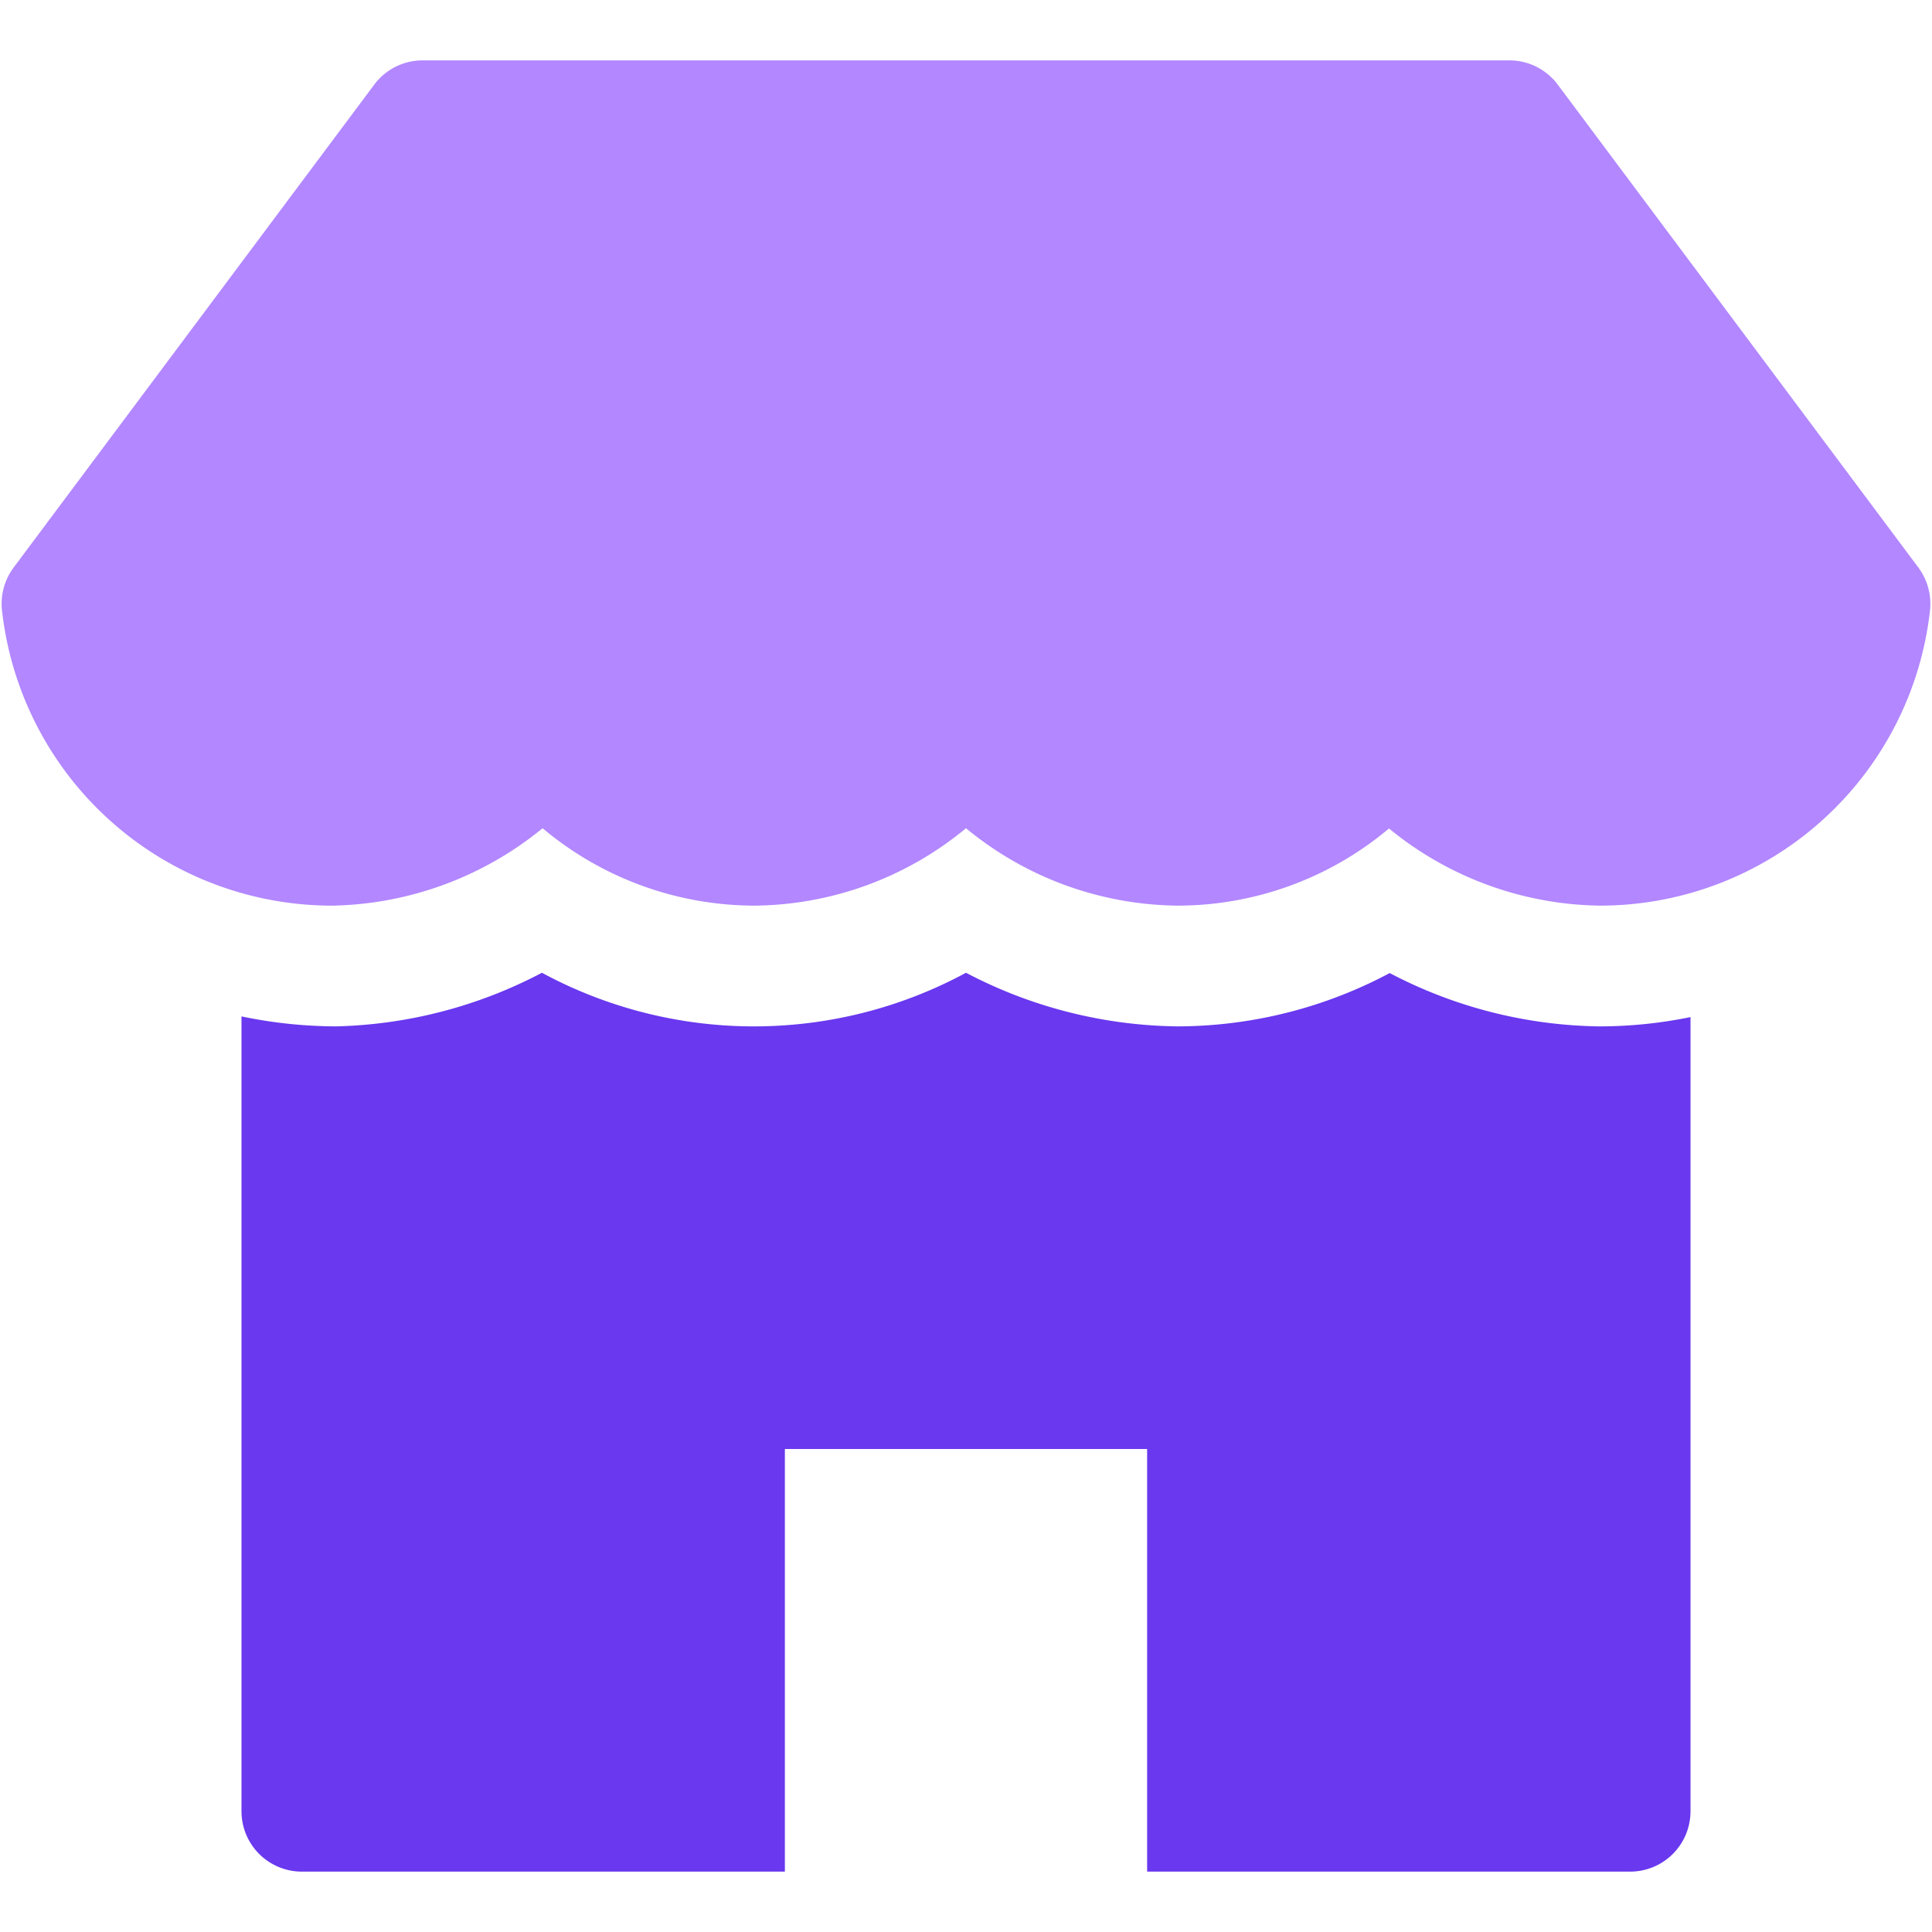 <?xml version="1.0" encoding="UTF-8"?>
<svg xmlns="http://www.w3.org/2000/svg" width="32" height="32" viewBox="0 0 32 32">
  <title>shop 1</title>
  <g fill="#6938ef" class="nc-icon-wrapper">
    <path d="M26.5,17h-.031a7.676,7.676,0,0,1-3.451-.883A7.505,7.505,0,0,1,19.507,17,7.71,7.71,0,0,1,16,16.112a7.388,7.388,0,0,1-7.024,0A7.7,7.7,0,0,1,5.566,17h0A7.757,7.757,0,0,1,4,16.835V30a1,1,0,0,0,1,1h8V24h6v7h8a1,1,0,0,0,1-1V16.846A7.5,7.5,0,0,1,26.5,17Z" fill="#6938ef"></path>
    <path data-color="color-2" d="M31.774,9.4,25.8,1.4A1,1,0,0,0,25,1H7a1,1,0,0,0-.8.4L.226,9.4a1.006,1.006,0,0,0-.193.709A5.5,5.5,0,0,0,5.522,15a5.658,5.658,0,0,0,3.465-1.282A5.466,5.466,0,0,0,12.513,15,5.565,5.565,0,0,0,16,13.718,5.582,5.582,0,0,0,19.5,15a5.441,5.441,0,0,0,3.506-1.278A5.616,5.616,0,0,0,26.5,15a5.5,5.5,0,0,0,5.467-4.89A1.006,1.006,0,0,0,31.774,9.4Z" fill="#b287ff"></path>
  </g>
</svg>

